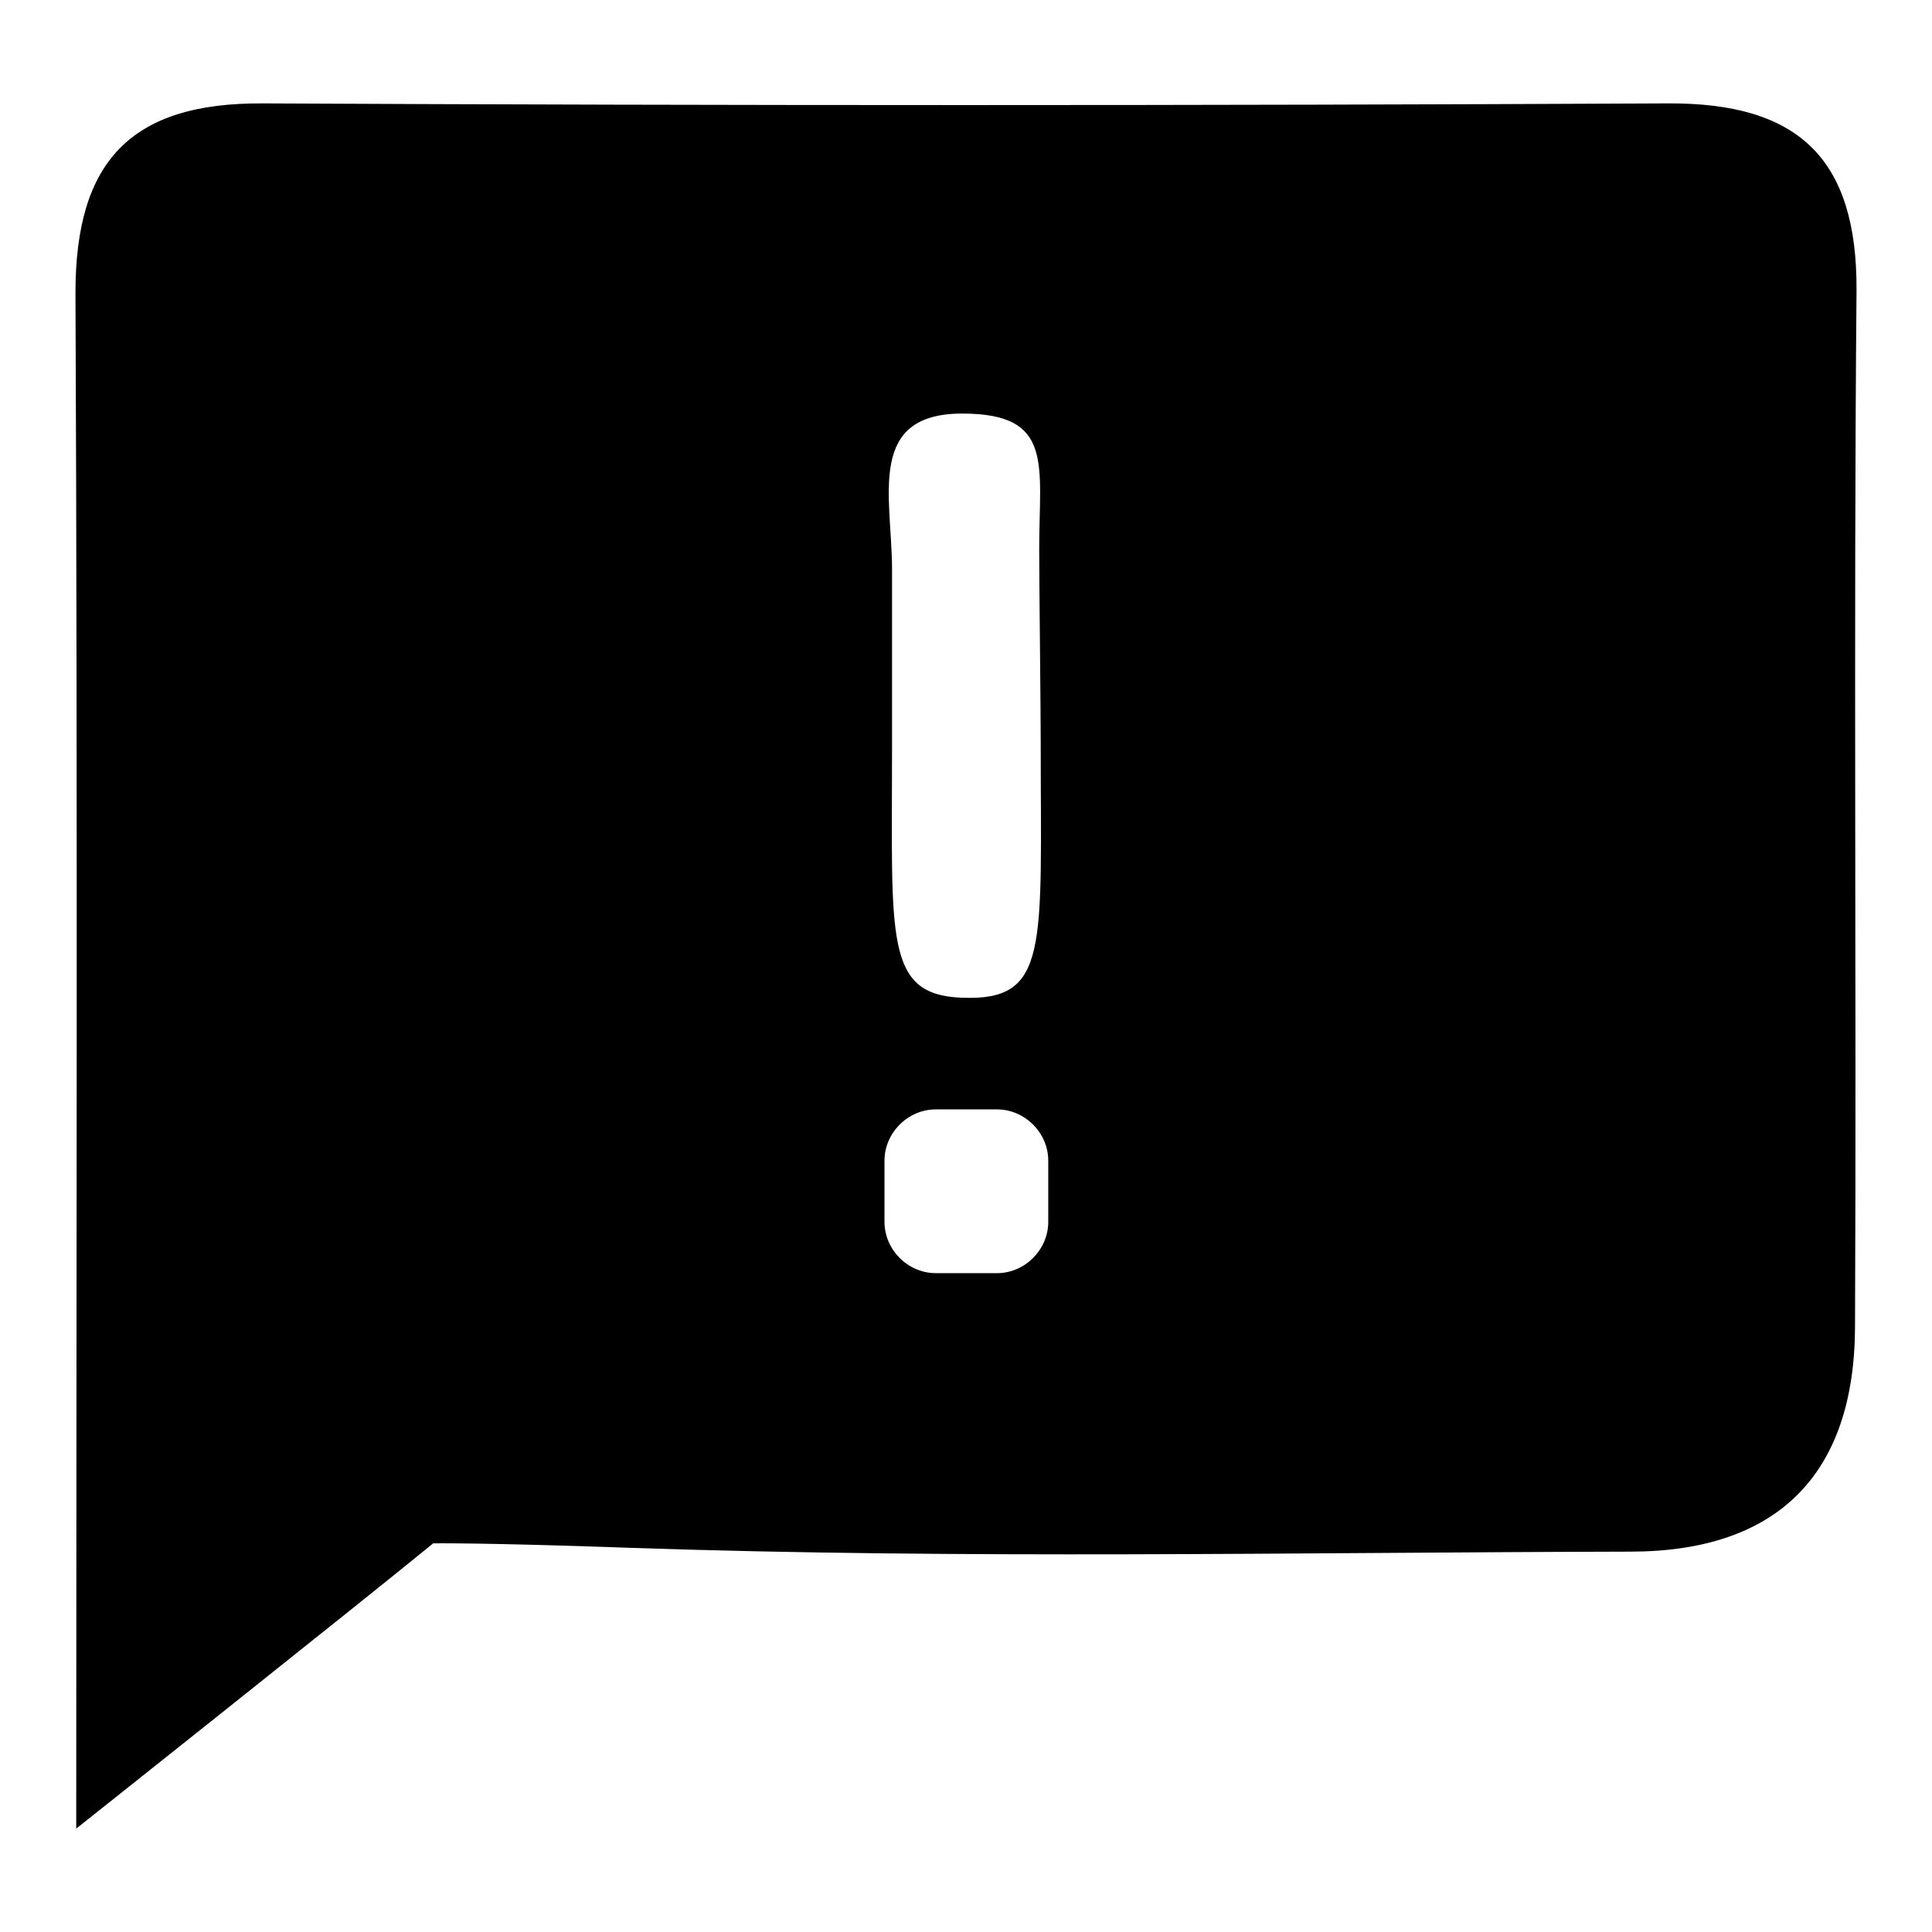<?xml version="1.0" encoding="utf-8"?>
<!-- Svg Vector Icons : http://www.onlinewebfonts.com/icon -->
<!DOCTYPE svg PUBLIC "-//W3C//DTD SVG 1.1//EN" "http://www.w3.org/Graphics/SVG/1.1/DTD/svg11.dtd">
<svg version="1.1" xmlns="http://www.w3.org/2000/svg" xmlns:xlink="http://www.w3.org/1999/xlink" x="0px" y="0px" viewBox="0 0 256 256" enable-background="new 0 0 256 256" xml:space="preserve">
<g><g><path fill="#000000" d="M246,38.5c0.1-17.5-7.7-24.9-25-24.8c-62.1,0.3-124.1,0.3-186.2,0C17.3,13.6,10,21.4,10,38.8c0.3,67.7,0.1,135.4,0.1,203.5c0,0,37.9-30.1,47.3-37.8c0,0,6.7-0.1,26.3,0.6c44,1.5,88.2,0.6,132.3,0.5c19.5,0,29.7-10.2,29.8-29.7C246,130,245.6,84.2,246,38.5z M127.5,54.8c12.2,0,10.2,6.7,10.2,18c0,4.7,0.2,20.9,0.2,25.7c0,27.1,1.2,34.2-10.5,33.7c-10.2-0.4-9.2-7.9-9.2-32.7c0-4.9,0-18.3,0-24.4C118.1,65.6,114.9,54.8,127.5,54.8z M138.9,161.9c0,3.7-3.1,6.8-6.8,6.8H124c-3.7,0-6.8-3.1-6.8-6.8v-8.1c0-3.7,3.1-6.8,6.8-6.8h8.1c3.7,0,6.8,3.1,6.8,6.8V161.9z"/></g></g>
</svg>